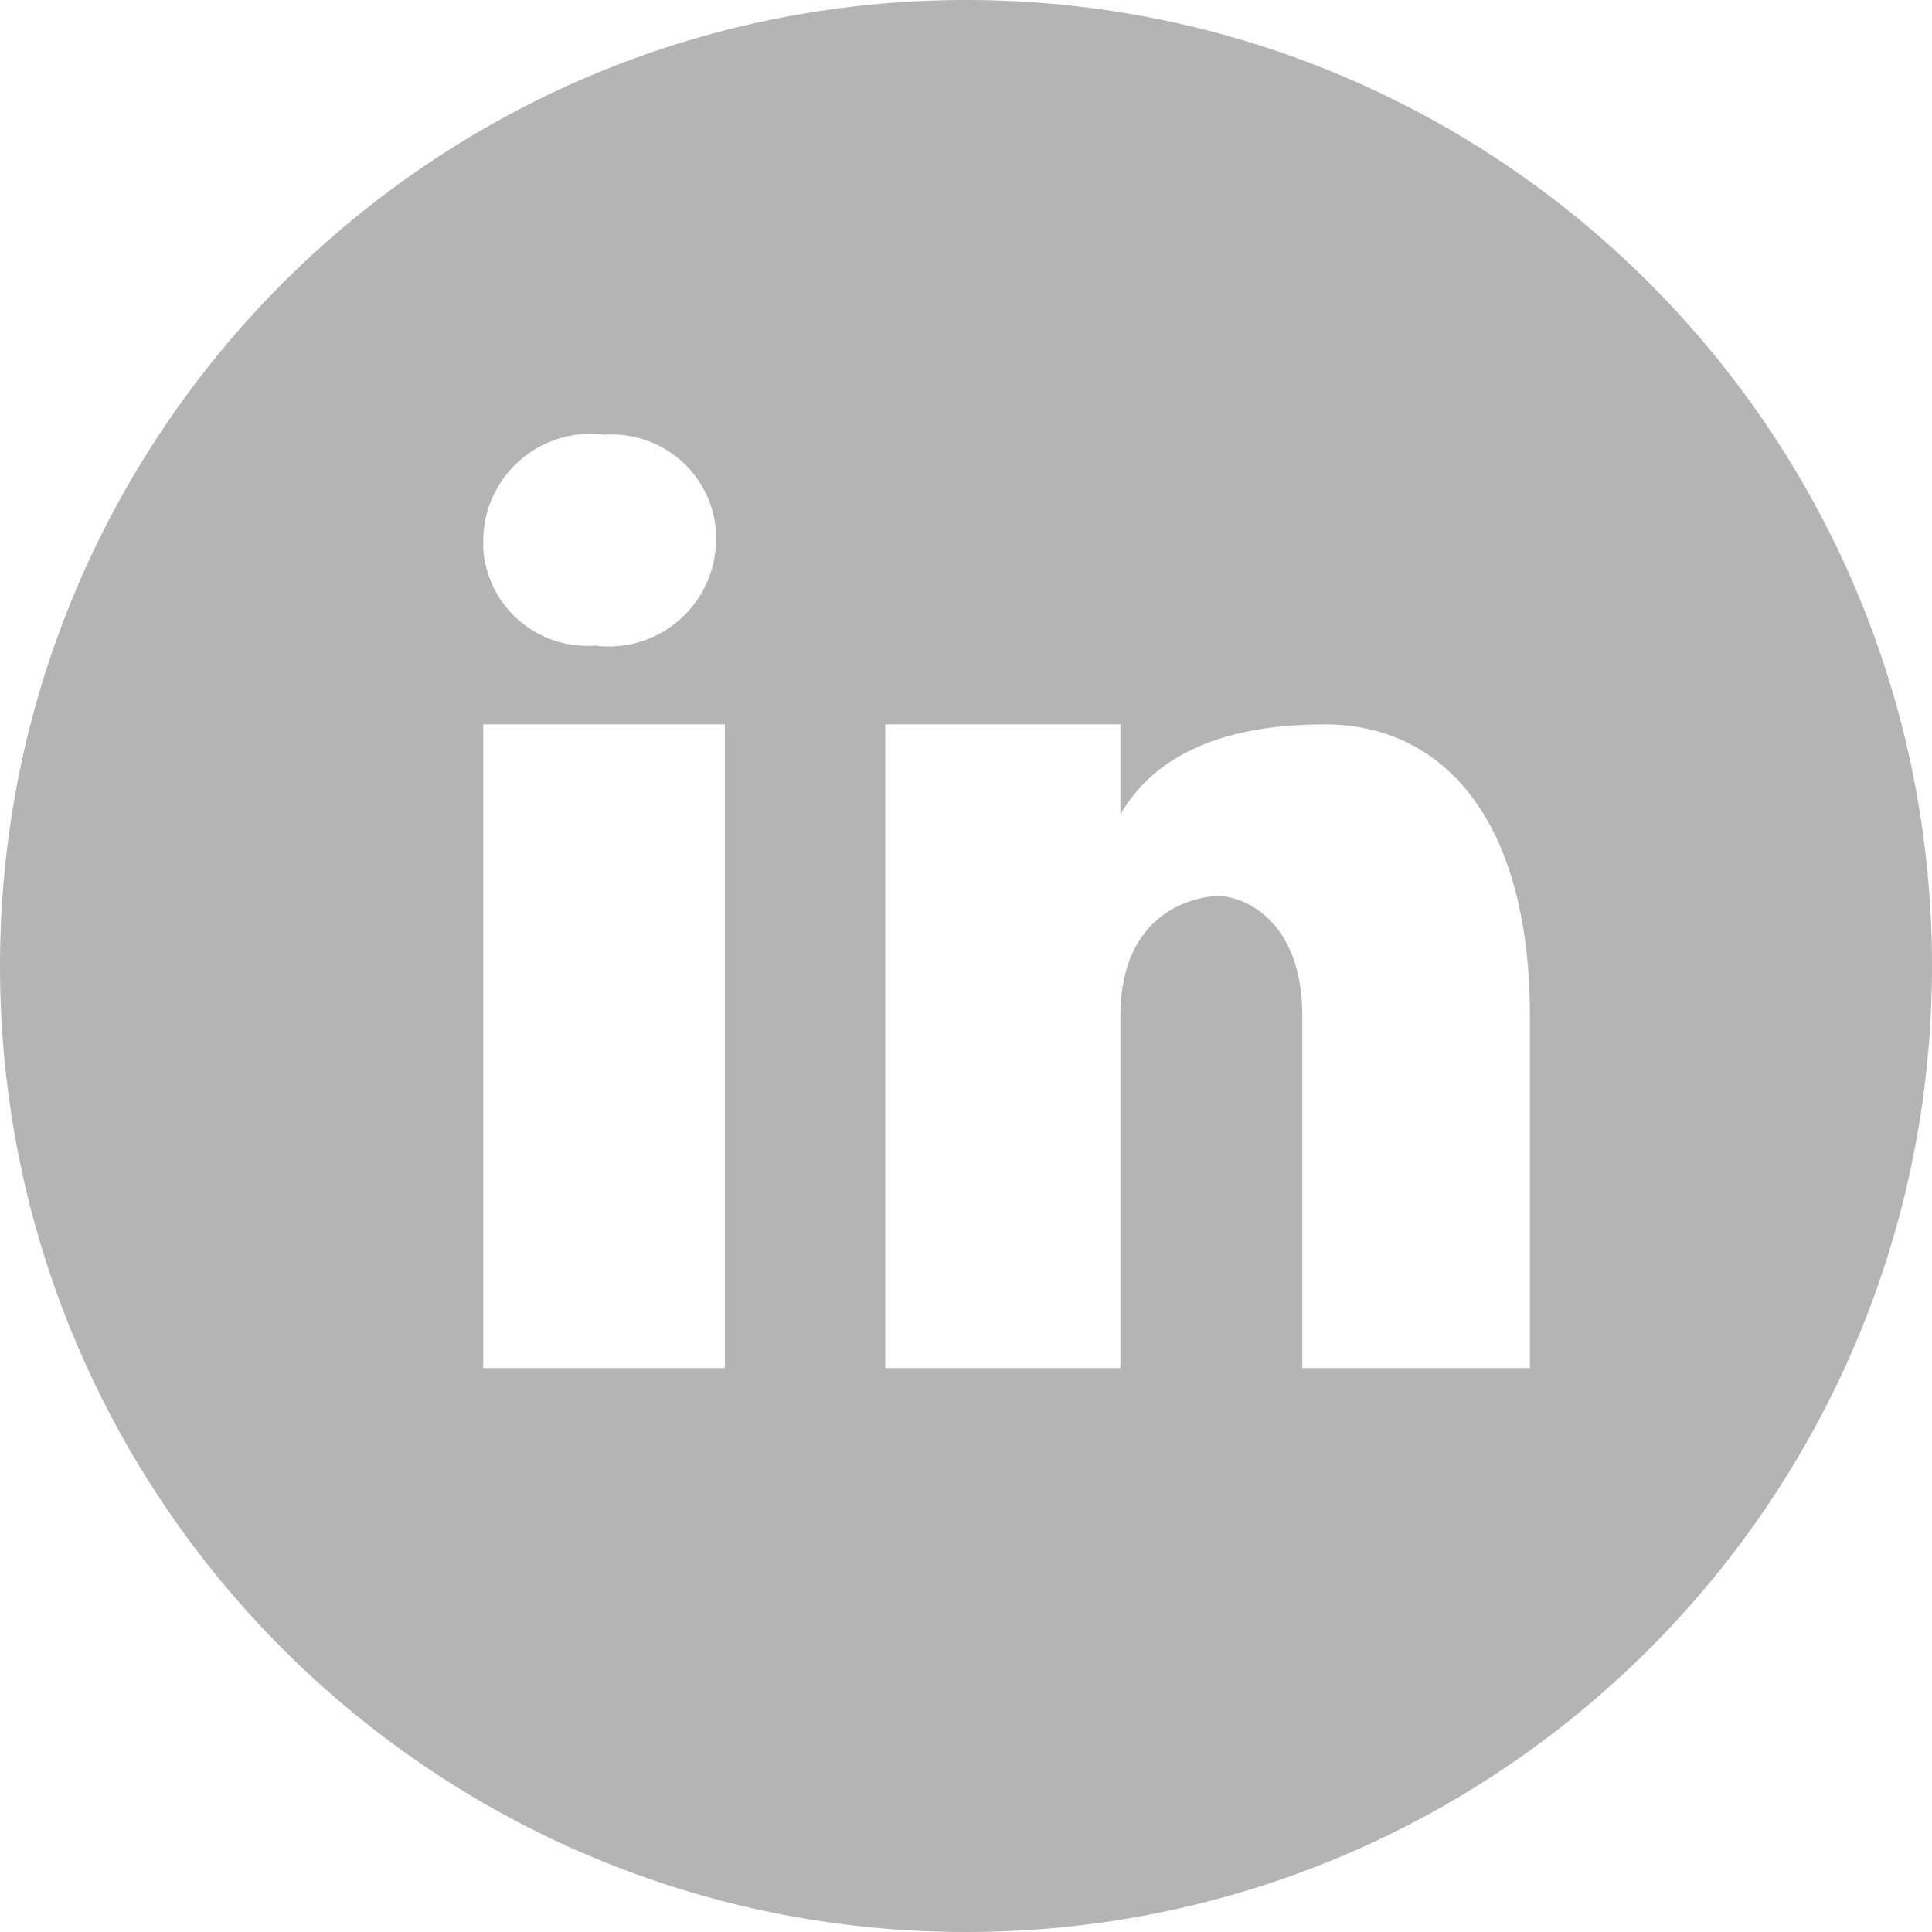 <?xml version="1.0" encoding="UTF-8"?><svg id="Livello_2" xmlns="http://www.w3.org/2000/svg" viewBox="0 0 41.42 41.42"><defs><style>.cls-1{fill:#b4b4b4;}</style></defs><g id="Livello_1-2"><path id="icons8-linkedin-cerchiato" class="cls-1" d="M20.71,0C9.27,0,0,9.27,0,20.71s9.27,20.71,20.71,20.71,20.71-9.27,20.71-20.71C41.42,9.27,32.15,0,20.71,0Zm-7.77,9.32c1.24-.09,2.32,.83,2.41,2.07,0,.06,0,.12,0,.19-.01,1.27-1.05,2.29-2.32,2.28-.09,0-.17,0-.26-.02-1.24,.1-2.32-.83-2.41-2.07,0-.06,0-.13,0-.19,.01-1.27,1.05-2.29,2.32-2.28,.09,0,.17,0,.26,.02Zm2.6,20.01h-5.18V15.53h5.18v13.81Zm17.26,0h-4.88v-7.55c0-2.09-1.3-2.57-1.79-2.57s-2.11,.32-2.11,2.57v7.55h-5.04V15.53h5.04v1.93c.65-1.12,1.95-1.93,4.39-1.93s4.39,1.93,4.39,6.26v7.55Z"/></g></svg>